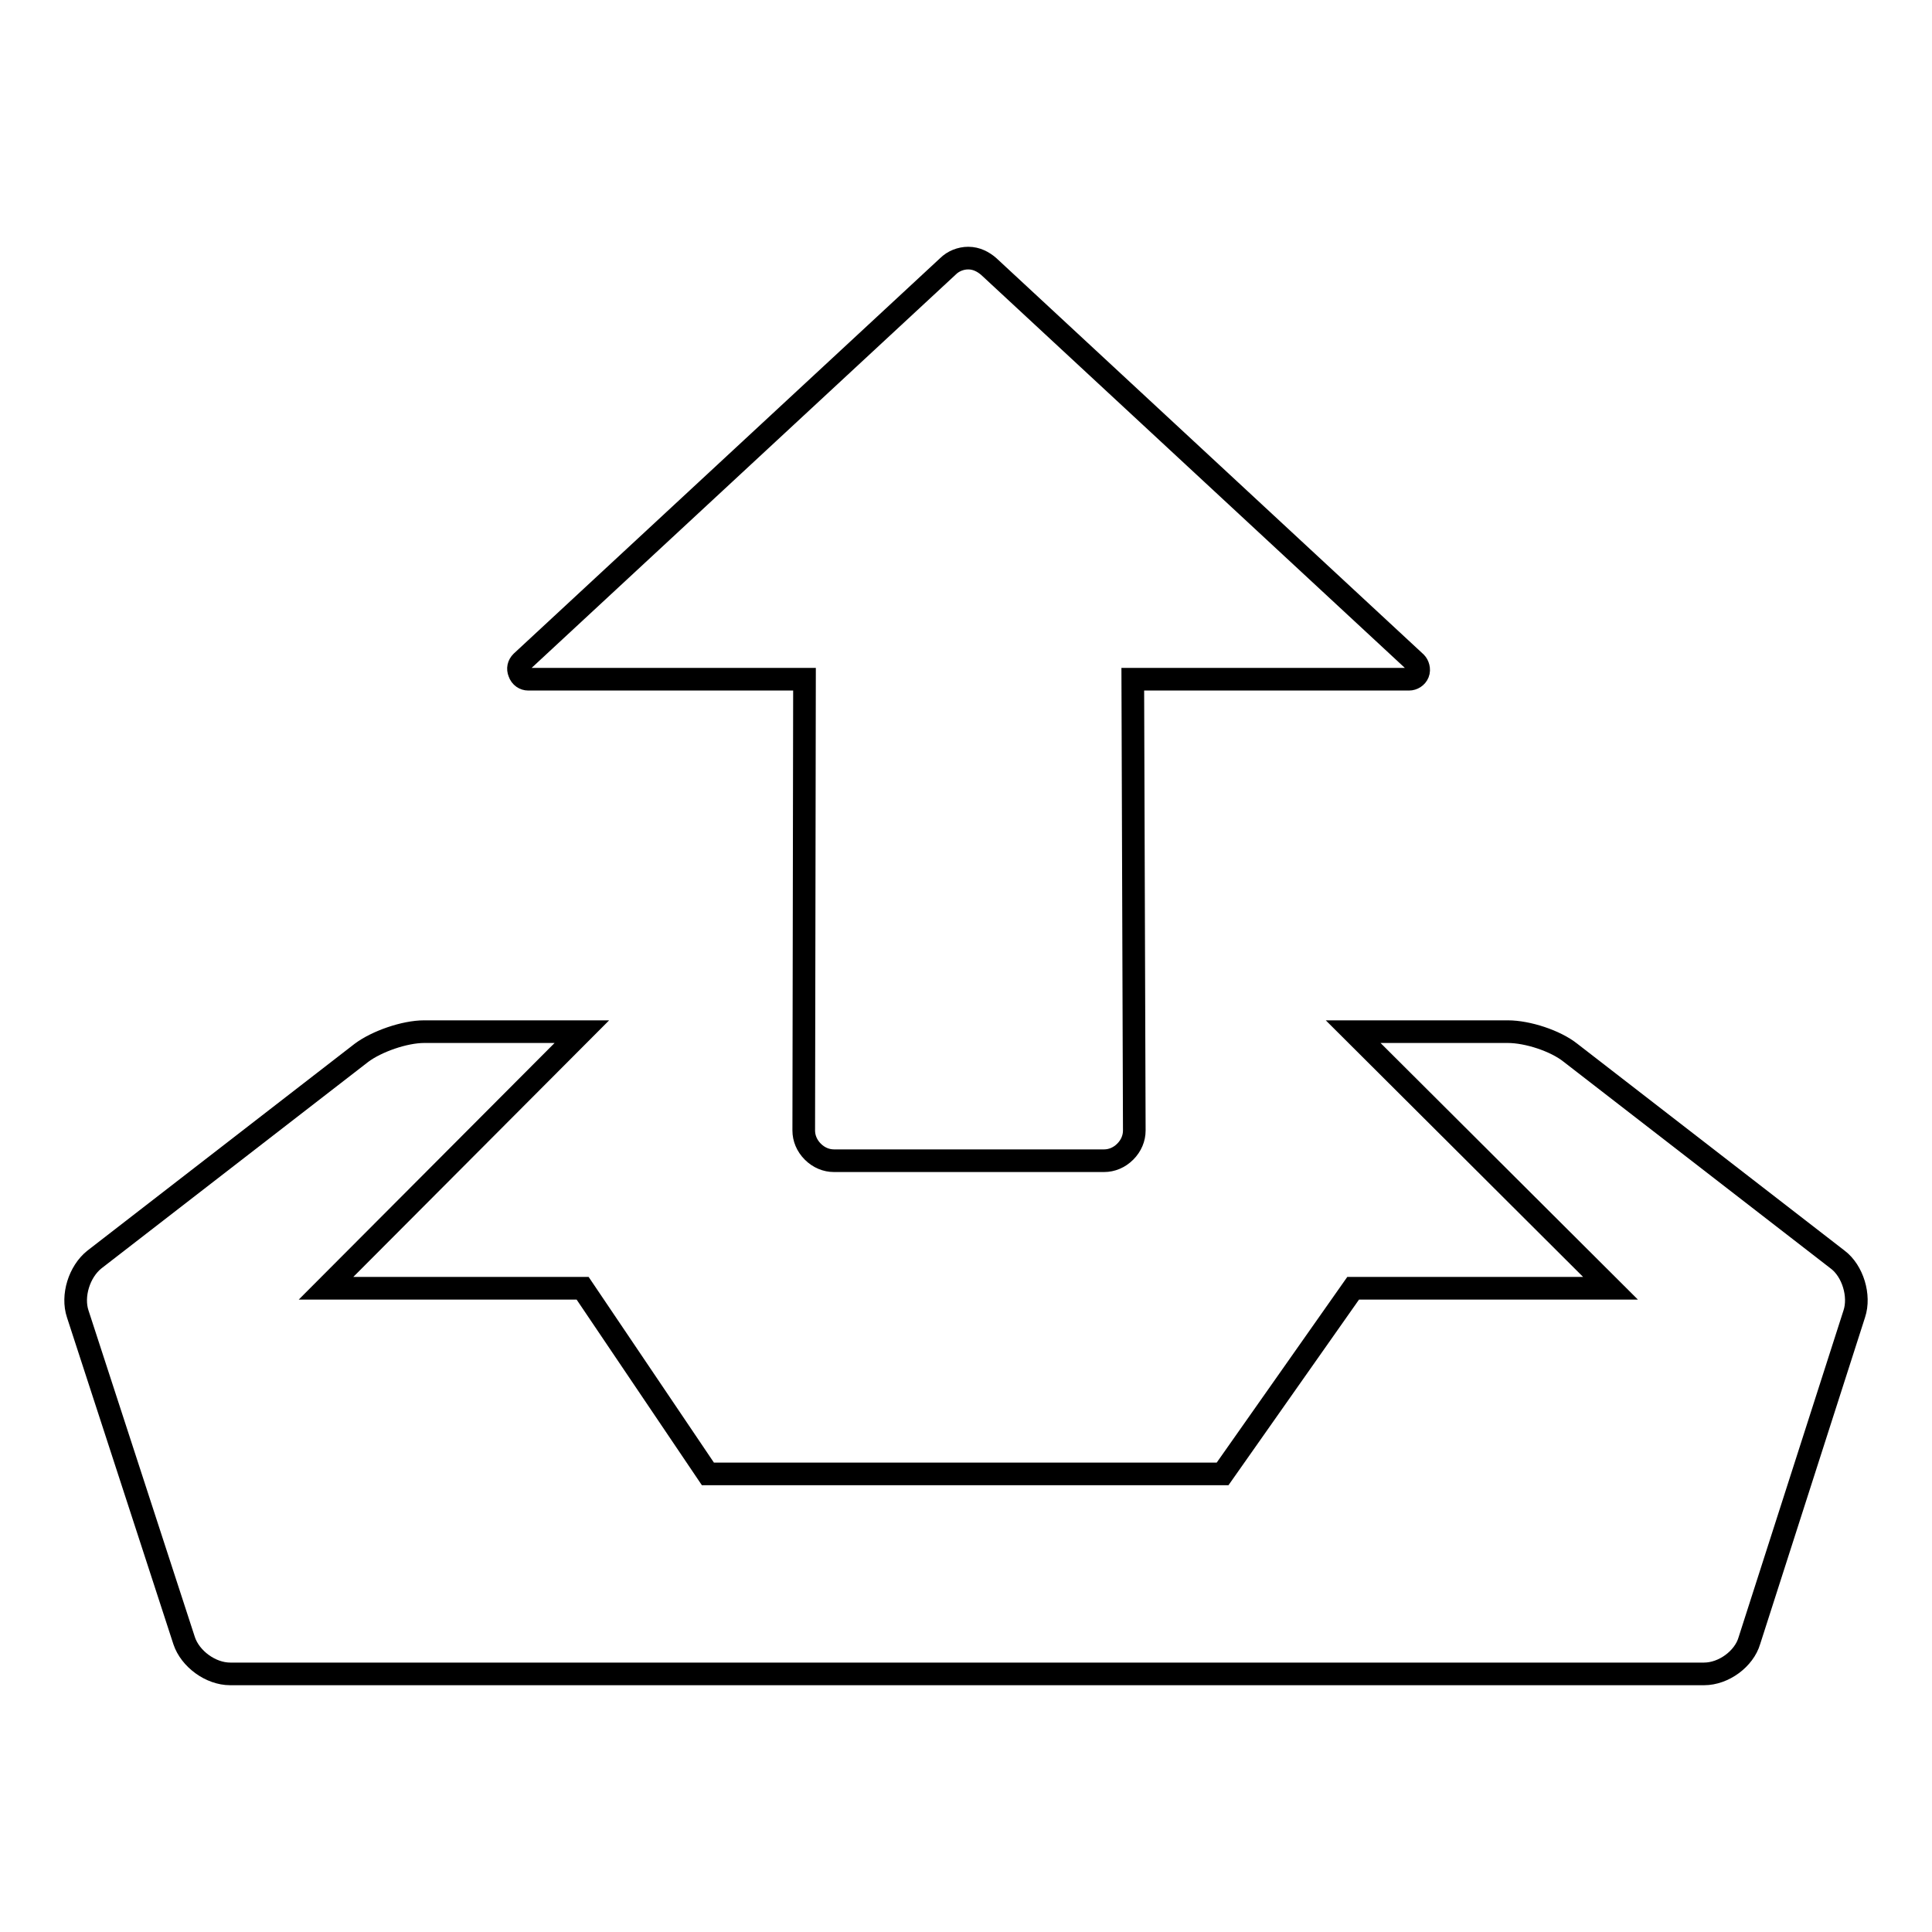 <?xml version="1.0" encoding="utf-8"?>
<!-- Svg Vector Icons : http://www.onlinewebfonts.com/icon -->
<!DOCTYPE svg PUBLIC "-//W3C//DTD SVG 1.1//EN" "http://www.w3.org/Graphics/SVG/1.1/DTD/svg11.dtd">
<svg version="1.1" xmlns="http://www.w3.org/2000/svg" xmlns:xlink="http://www.w3.org/1999/xlink" x="0px" y="0px" viewBox="0 0 256 256" enable-background="new 0 0 256 256" xml:space="preserve">
<g><g><path stroke-width="3" fill-opacity="0" stroke="#000000"  d="M69.1,87.7c-0.4,0.4-0.5,0.9-0.3,1.4C69,89.7,69.5,90,70,90h36.6l-0.1,59.8c0,1,0.4,2,1.2,2.8c0.8,0.8,1.8,1.2,2.8,1.2h35.8c1,0,2-0.4,2.8-1.2c0.8-0.8,1.2-1.8,1.2-2.8L150.1,90h36.6c0.5,0,1-0.3,1.2-0.8c0.2-0.5,0-1.1-0.3-1.4L131,35.3c-0.7-0.6-1.6-1.1-2.7-1.1c-1,0-2,0.4-2.7,1.1L69.1,87.7L69.1,87.7z"/><path stroke-width="3" fill-opacity="0" stroke="#000000"  d="M243.5,166.9l-35.4-27.4c-2-1.6-5.7-2.8-8.3-2.8h-20.5l34.1,34h-34.1L162,195.3H93.8l-16.6-24.6H43.2l33.9-34H56.2c-2.6,0-6.3,1.3-8.3,2.8l-35.4,27.4c-2,1.6-3,4.8-2.2,7.2l14.1,43.3c0.8,2.4,3.5,4.4,6.1,4.4h195.3c2.6,0,5.3-2,6-4.4l13.9-43.3C246.5,171.7,245.5,168.4,243.5,166.9z"/></g></g>
</svg>